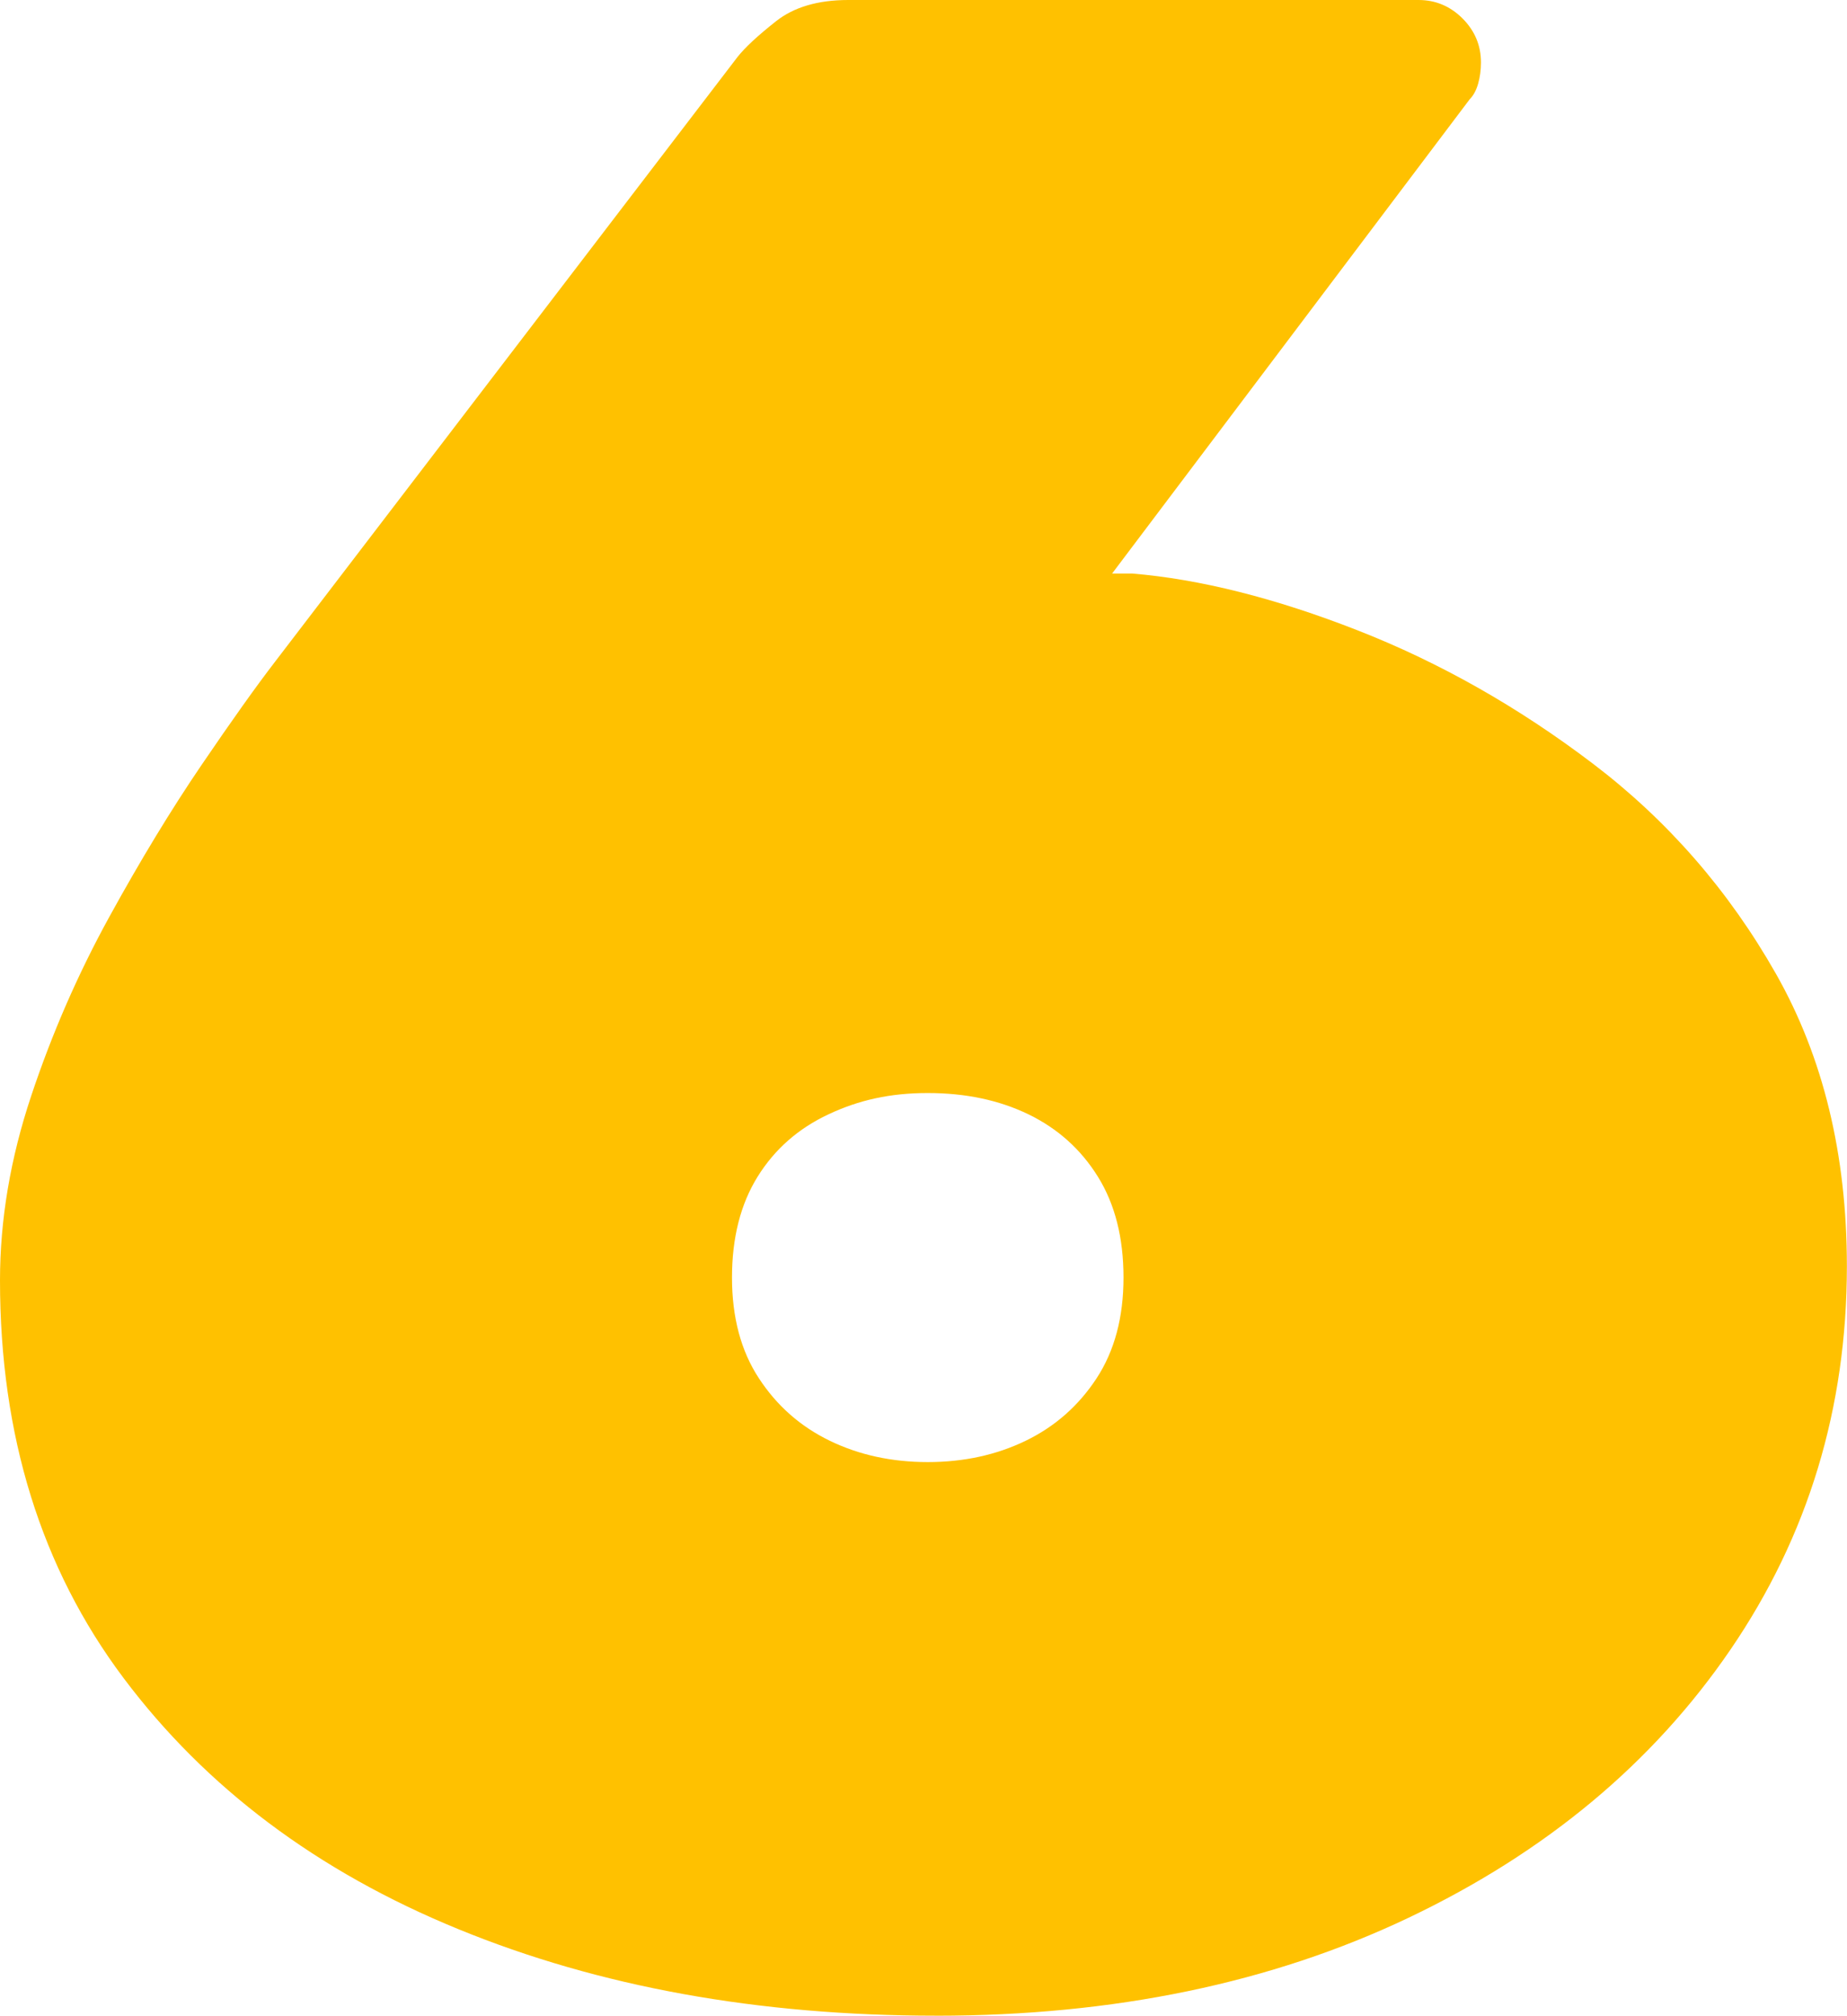 <?xml version="1.0" encoding="UTF-8"?>
<svg id="Layer_2" data-name="Layer 2" xmlns="http://www.w3.org/2000/svg" viewBox="0 0 506.01 551.87">
  <defs>
    <style>
      .cls-1 {
        fill: #ffc100;
        stroke-width: 0px;
      }
    </style>
  </defs>
  <g id="Layer_1_copy" data-name="Layer 1 copy">
    <path class="cls-1" d="M256.5,551.87c-48.71,0-92.37-7.89-130.97-23.71-38.61-15.8-69.18-38.73-91.72-68.79C11.27,429.32,0,393.05,0,350.55c0-16.58,2.84-33.42,8.55-50.52,5.7-17.1,12.83-33.42,21.38-48.97s16.97-29.4,25.26-41.58c8.28-12.17,15.02-21.63,20.21-28.37L202.09,15.55c2.06-2.59,5.56-5.83,10.49-9.72,4.92-3.89,11.52-5.83,19.82-5.83h156.23c4.66,0,8.67,1.69,12.05,5.05,3.36,3.38,5.05,7.38,5.05,12.05,0,2.08-.27,4.02-.78,5.83-.52,1.82-1.3,3.24-2.33,4.28l-97.94,129.81h5.44c18.65,1.55,39.25,6.74,61.79,15.55,22.54,8.82,44.04,20.99,64.51,36.53,20.46,15.55,37.18,34.72,50.13,57.52,12.95,22.81,19.43,49.49,19.43,80.06,0,38.86-10.63,73.84-31.87,104.93-21.25,31.09-50.66,55.57-88.22,73.45-37.58,17.88-80.72,26.82-129.42,26.82ZM254.17,400.3c9.84,0,18.78-1.94,26.82-5.83,8.03-3.89,14.5-9.58,19.43-17.1,4.92-7.5,7.38-16.71,7.38-27.59s-2.33-20.08-7-27.59c-4.66-7.51-11.02-13.21-19.04-17.1-8.04-3.89-17.23-5.83-27.59-5.83s-18.92,1.94-27.2,5.83c-8.3,3.89-14.77,9.59-19.43,17.1-4.66,7.52-7,16.71-7,27.59s2.45,20.09,7.38,27.59c4.92,7.52,11.39,13.21,19.43,17.1,8.03,3.89,16.97,5.83,26.82,5.83Z"/>
  </g>
</svg>